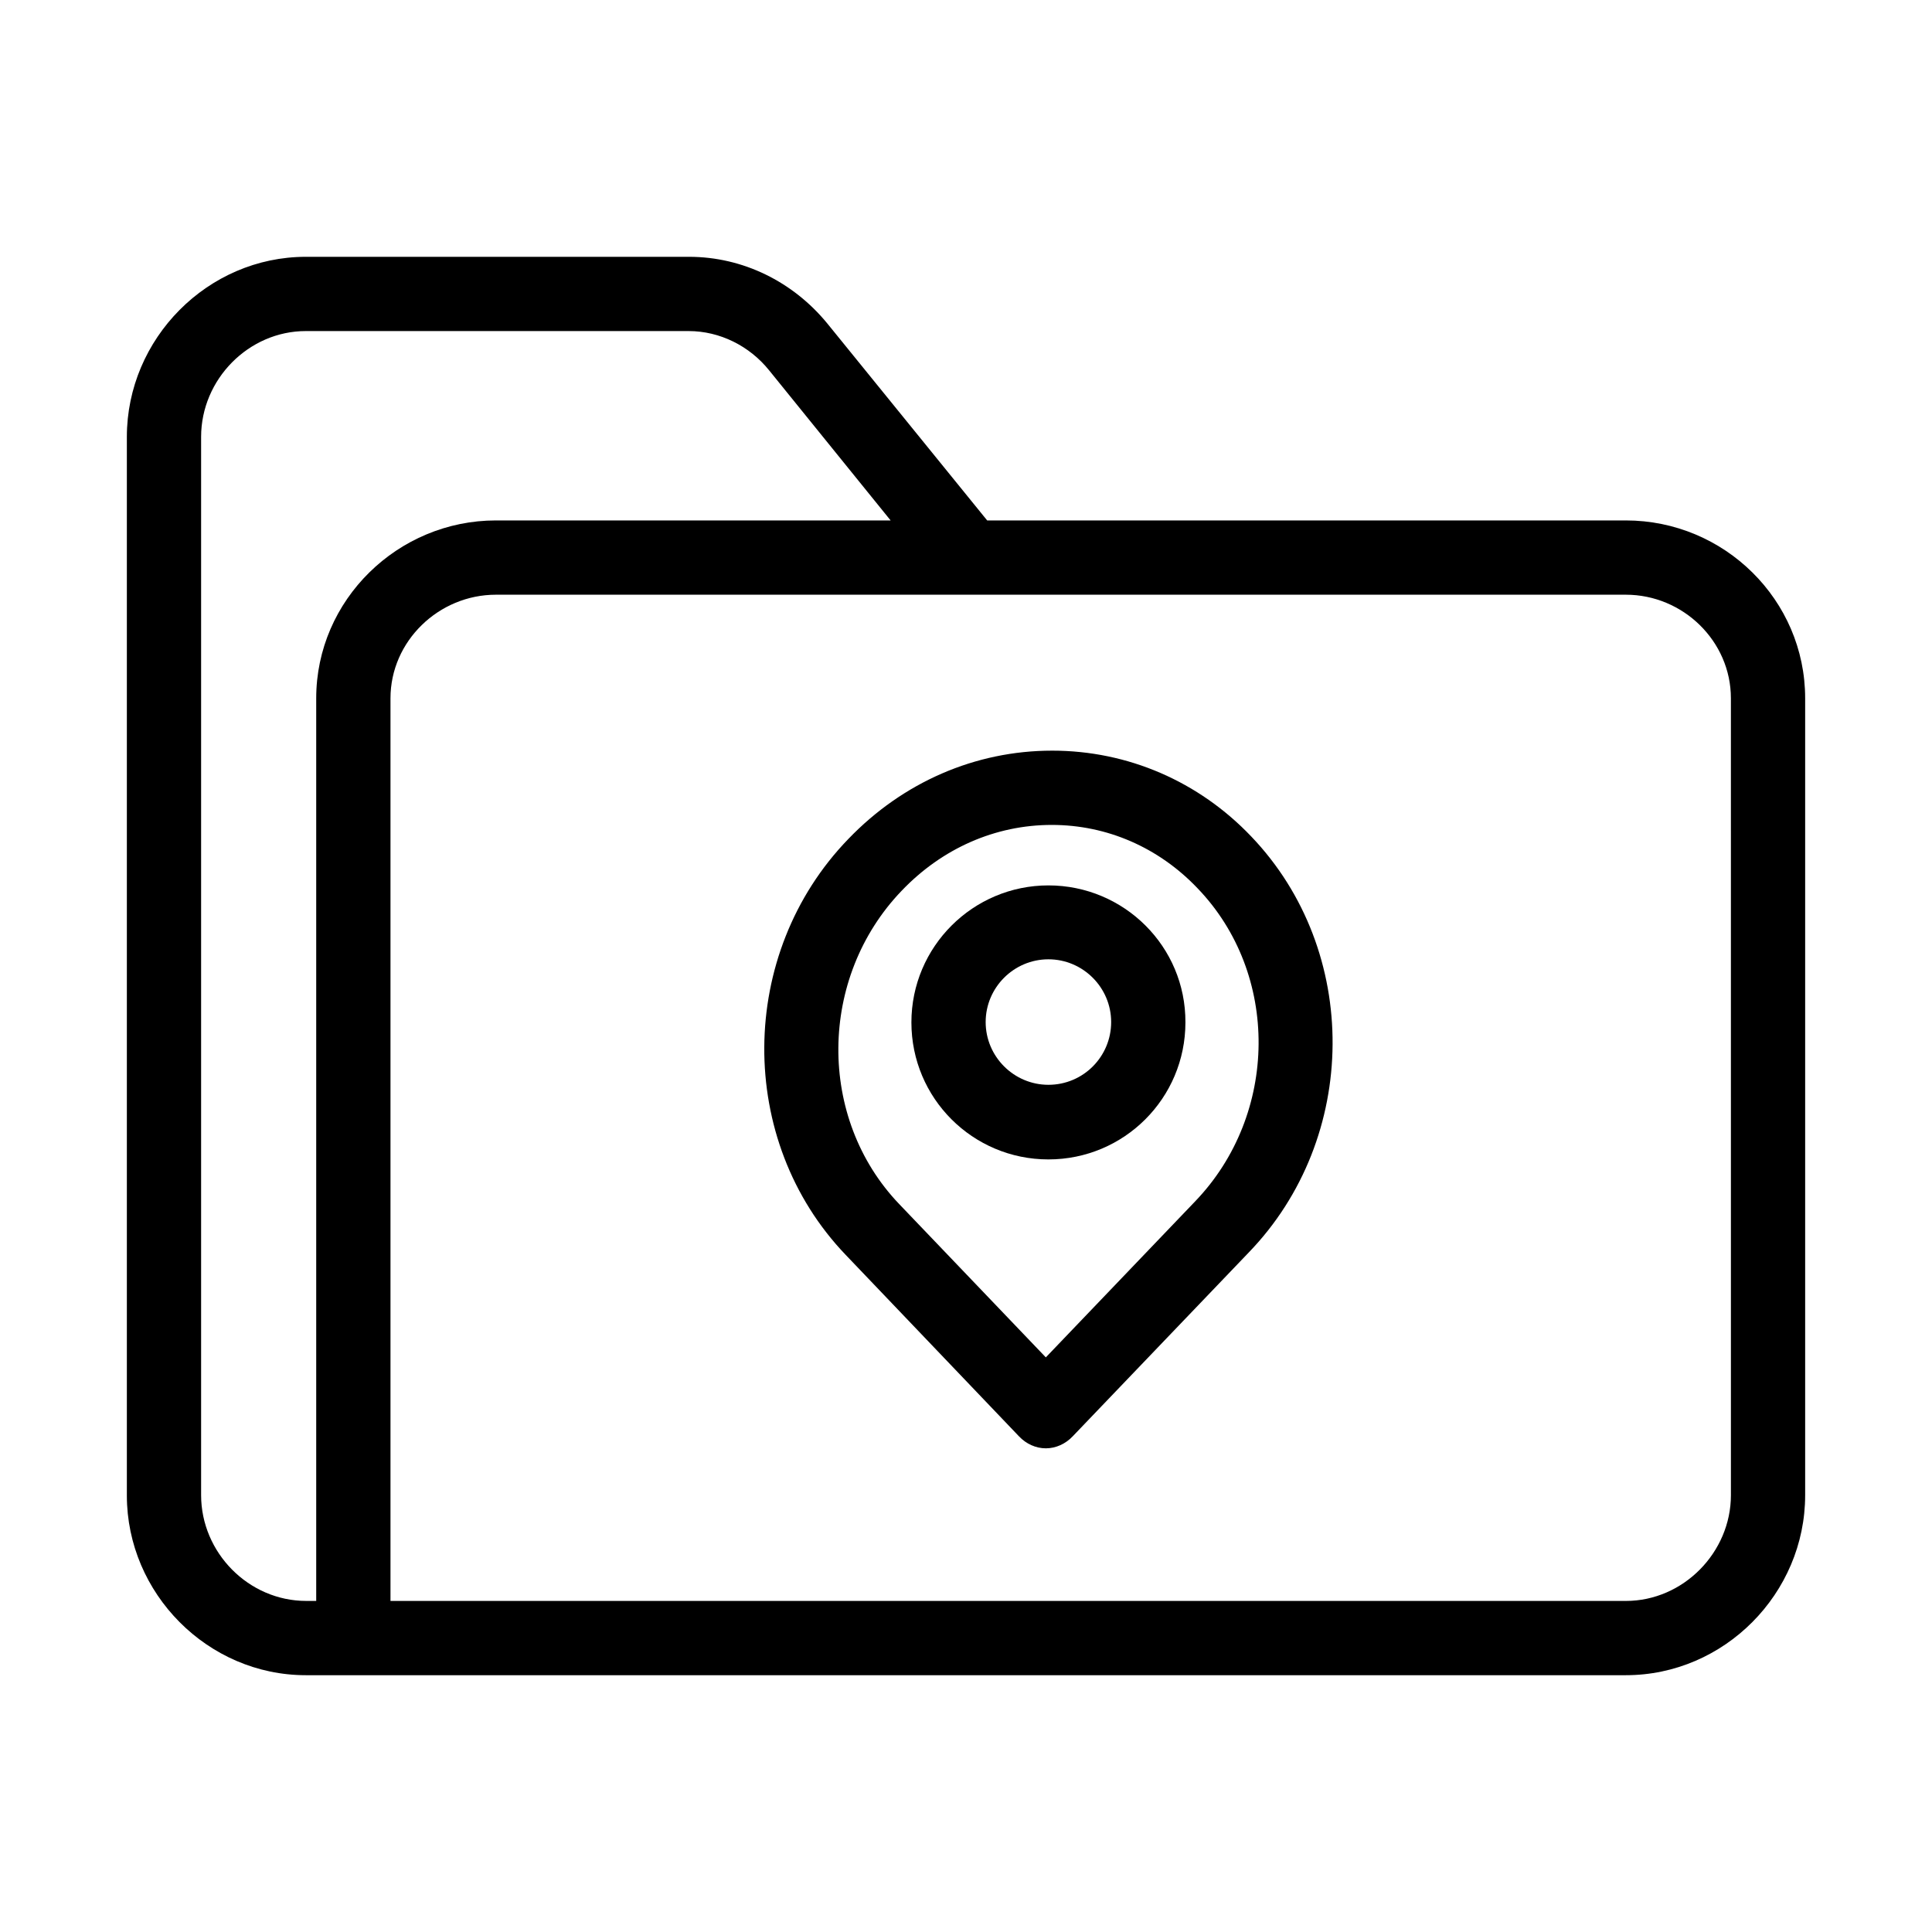 <?xml version="1.0" encoding="UTF-8"?>
<!-- The Best Svg Icon site in the world: iconSvg.co, Visit us! https://iconsvg.co -->
<svg fill="#000000" width="800px" height="800px" version="1.1" viewBox="144 144 512 512" xmlns="http://www.w3.org/2000/svg">
 <g>
  <path d="m574.86 281.92h-169.25l-42.41-52.25c-9.051-11.02-22.336-17.613-36.602-17.613h-101.55c-25.977 0-47.43 21.648-47.43 47.723v280.54c0 25.98 21.453 47.625 47.43 47.625h349.81c26.074 0 47.527-21.648 47.527-47.723v-211.17c0-26.074-21.449-47.133-47.527-47.133zm-347.06 47.133v239.21h-2.656c-15.25 0-27.848-12.789-27.848-28.043v-280.44c0-15.25 12.598-28.043 27.75-28.043h101.45c8.266 0 16.137 3.938 21.352 10.43l32.176 39.754h-104.6c-25.977 0-47.625 21.059-47.625 47.133zm374.91 211.17c0 15.152-12.594 28.043-27.848 28.043h-327.38v-239.21c0-15.152 12.793-27.453 27.945-27.453h299.43c15.152 0 27.848 12.301 27.848 27.453z"/>
  <path d="m422.83 342.93c-20.367 0-39.559 8.363-54.023 23.418-29.422 30.406-29.719 79.902-0.688 110.21l45.953 48.117c1.871 1.969 4.43 3.148 7.086 3.148s5.215-1.18 7.086-3.148l46.641-48.707c29.422-30.406 29.719-80 0.688-110.31-13.875-14.559-32.668-22.727-52.742-22.727zm37.883 119.46-39.559 41.328-38.867-40.637c-21.746-22.73-21.453-60.023 0.688-83.051 10.727-11.219 24.797-17.418 39.754-17.418 14.66 0 28.34 6.004 38.574 16.727 21.945 22.734 21.551 60.027-0.59 83.051z"/>
  <path d="m421.84 378.64c-19.977 0-36.309 16.234-36.309 36.309s16.234 36.309 36.309 36.309 36.309-16.234 36.309-36.309c0.098-20.07-16.234-36.309-36.309-36.309zm0 52.844c-9.152 0-16.629-7.477-16.629-16.629s7.477-16.629 16.629-16.629 16.629 7.477 16.629 16.629c0 9.148-7.379 16.629-16.629 16.629z"/>
 </g>
</svg>